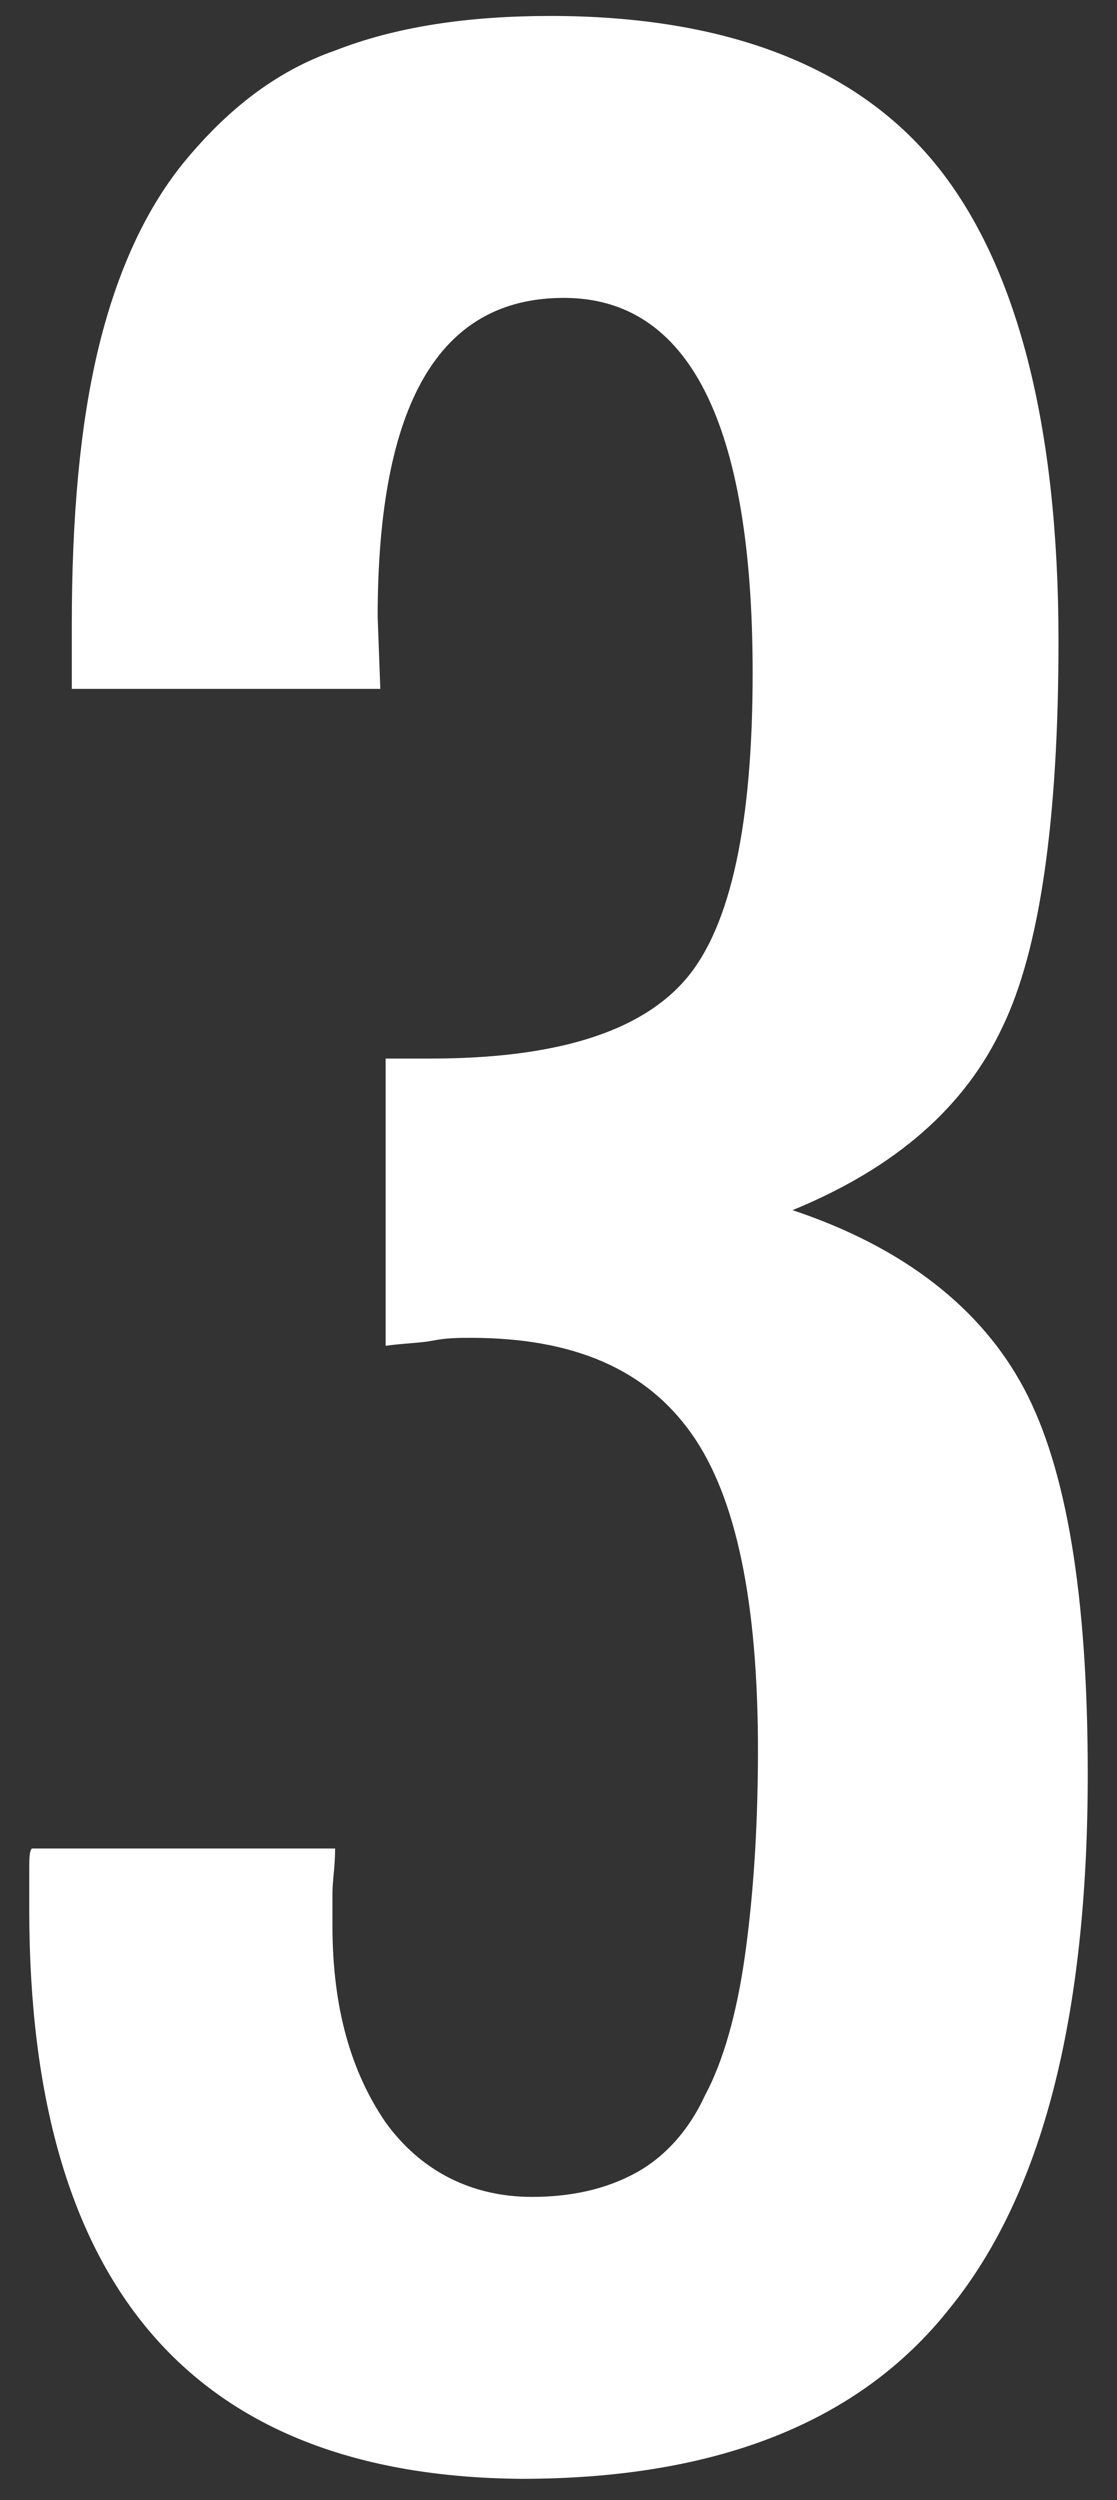 <?xml version="1.0" encoding="utf-8"?>
<!-- Generator: Adobe Illustrator 27.9.4, SVG Export Plug-In . SVG Version: 9.03 Build 54784)  -->
<svg version="1.1" id="number" xmlns="http://www.w3.org/2000/svg" xmlns:xlink="http://www.w3.org/1999/xlink" x="0px" y="0px"
	 viewBox="0 0 42 94" enable-background="new 0 0 42 94" xml:space="preserve">
<rect x="0" y="0" width="42" height="94" fill="#333333" stroke="none"/>
<path fill="#FFFFFF" d="M14.3,25.9H2.7v-2.4c0-4,0.3-7.5,1-10.4S5.5,7.8,7,6s3.3-3.3,5.6-4.1c2.3-0.9,5-1.3,8.1-1.3
	c6.6,0,11.5,1.9,14.5,5.6s4.6,9.7,4.6,17.9c0,6.7-0.7,11.6-2.1,14.5c-1.4,3-4,5.3-7.9,6.9c4.2,1.4,7.1,3.7,8.7,6.7s2.4,7.8,2.4,14.5
	c0,9.1-1.7,15.8-5.2,20.1c-3.4,4.3-8.8,6.4-16.1,6.4C7.3,93.1,1.1,86,1.1,71.8v-0.9v-0.6c0-0.4,0-0.7,0.1-0.8h11.4
	c0,0.7-0.1,1.2-0.1,1.7s0,0.9,0,1.2c0,3.1,0.7,5.5,2,7.4c1.3,1.8,3.2,2.8,5.5,2.8c1.5,0,2.8-0.3,3.9-0.9s2-1.6,2.6-2.9
	c0.7-1.3,1.2-3.1,1.5-5.2s0.5-4.7,0.5-7.8c0-5.5-0.8-9.5-2.5-11.9s-4.4-3.6-8.3-3.6c-0.4,0-0.9,0-1.4,0.1s-1.1,0.1-1.8,0.2V39.8h1.7
	c4.7,0,7.9-1,9.6-3s2.5-5.9,2.5-11.5c0-9.4-2.4-14.1-7.1-14.1s-7,4-7,12L14.3,25.9z"/>
</svg>
